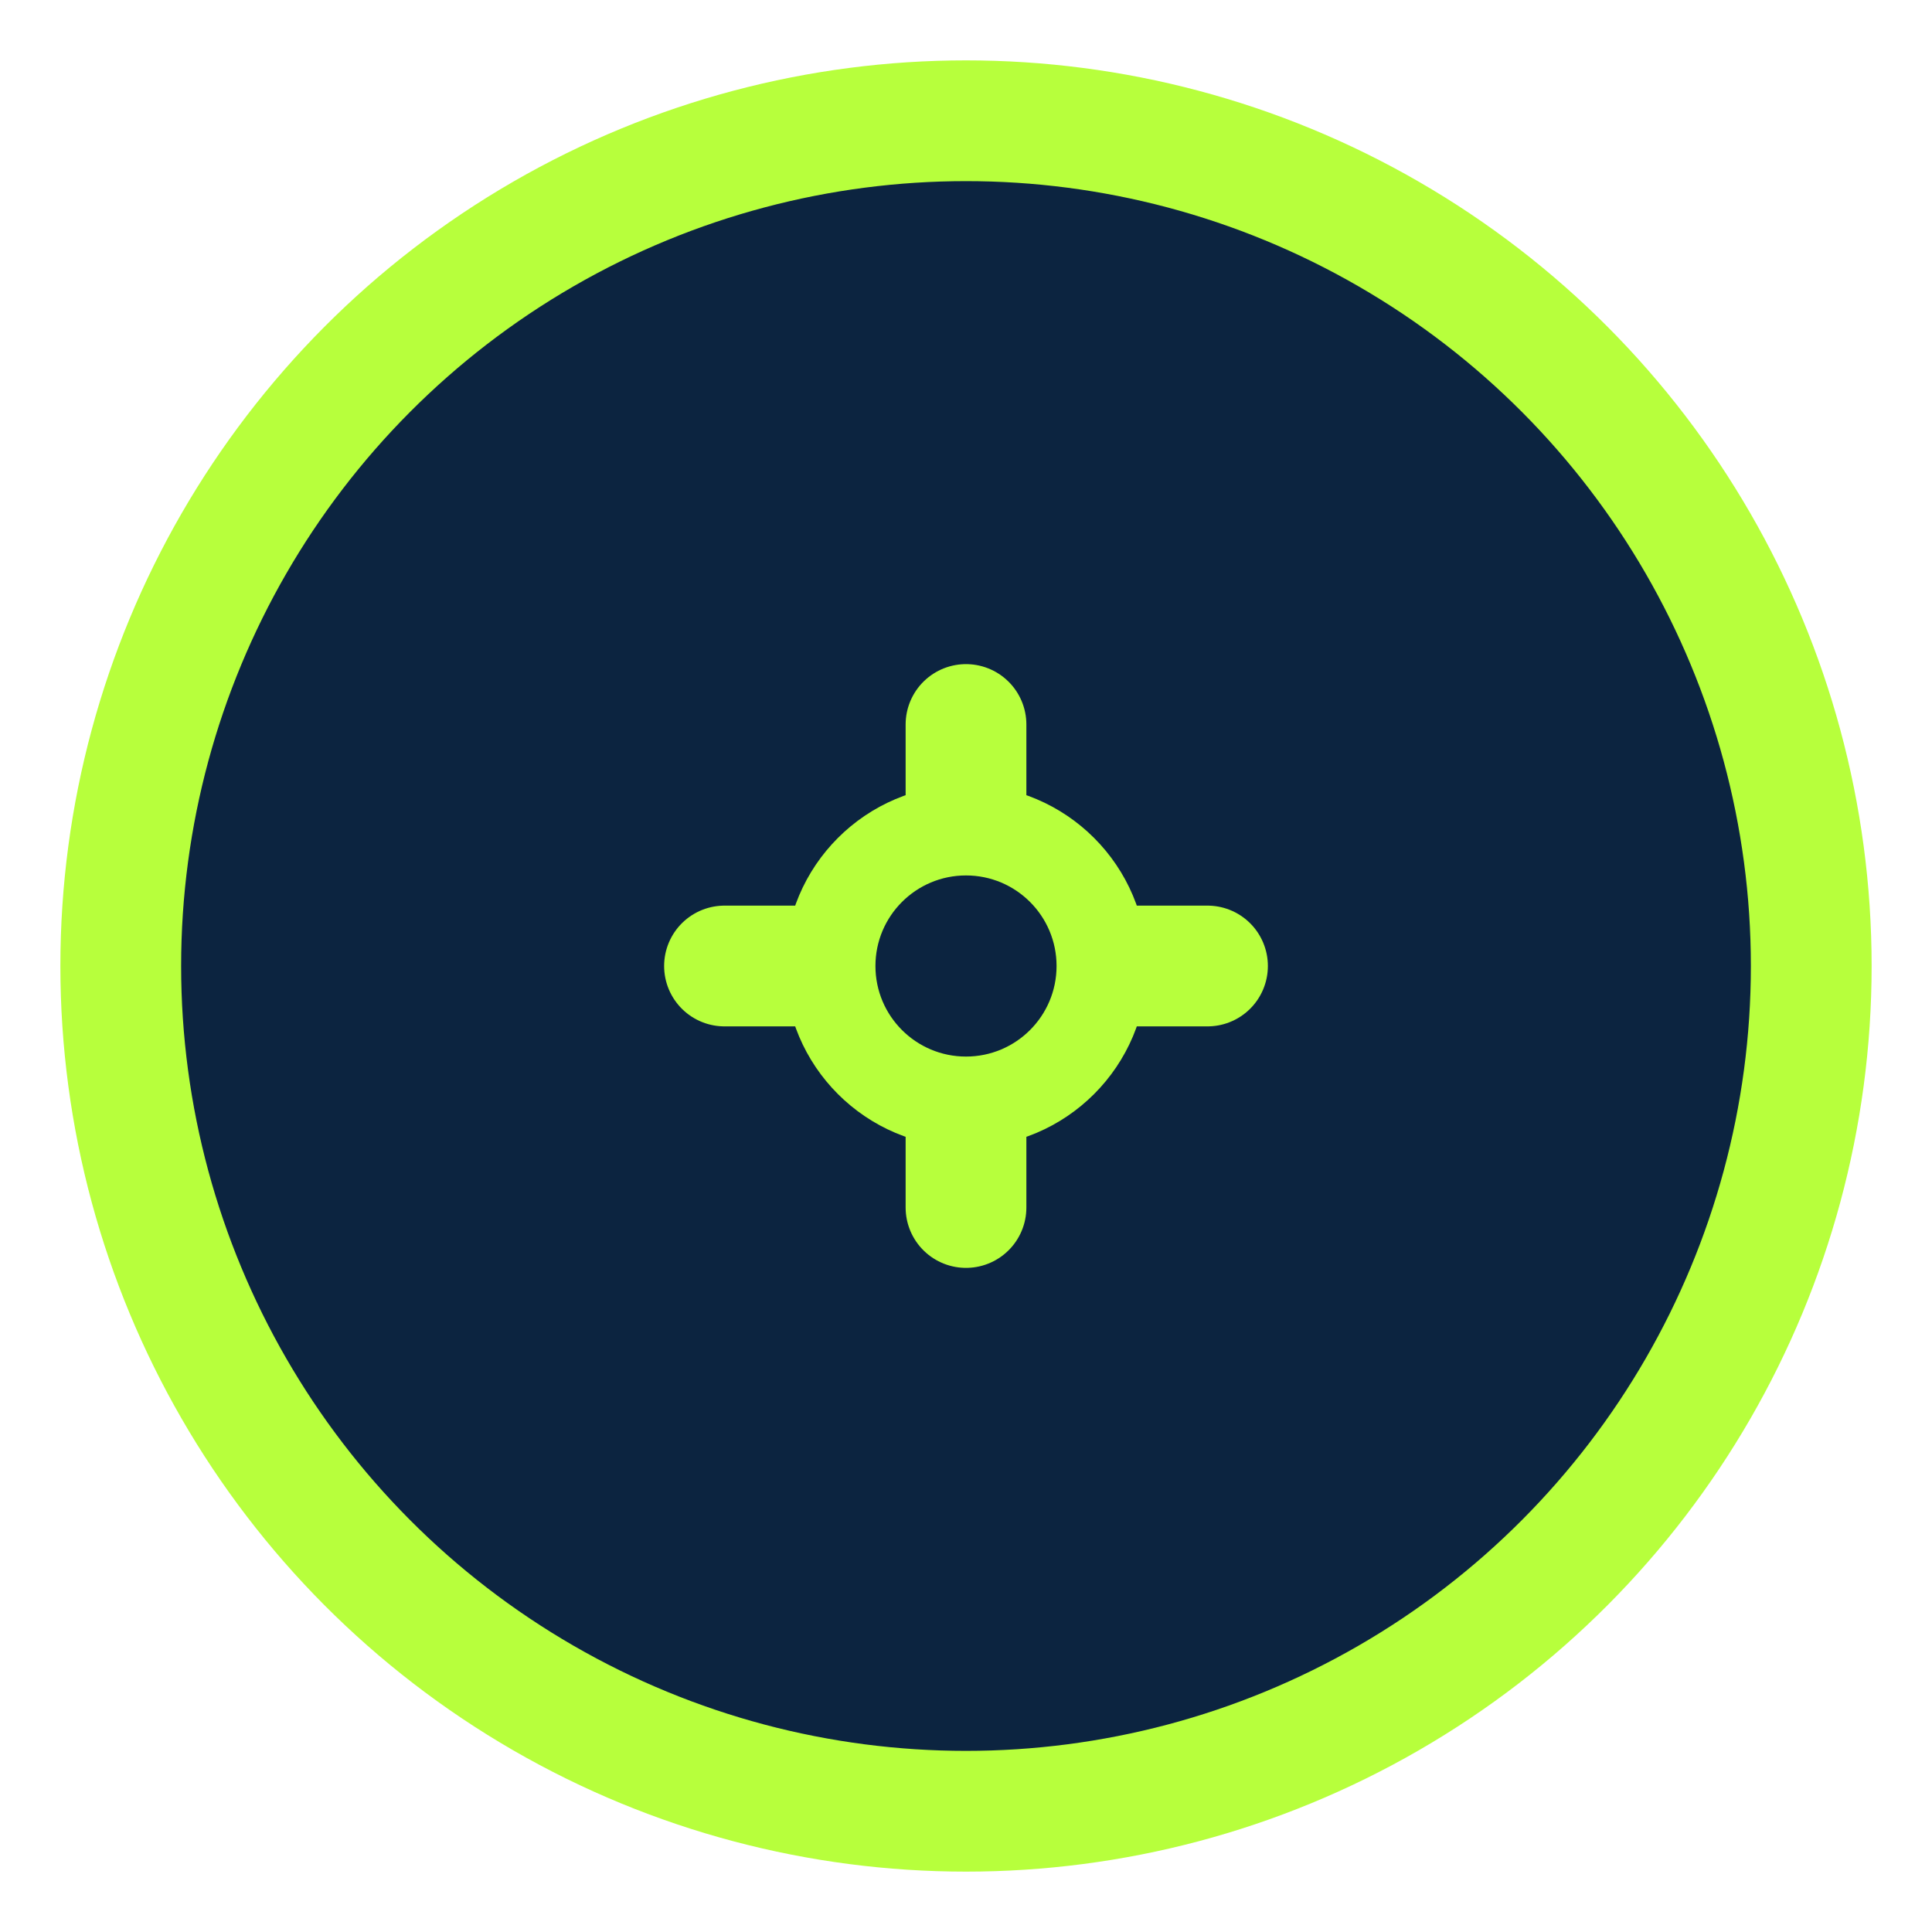 <svg width="32" height="32" viewBox="0 0 32 32" fill="none" xmlns="http://www.w3.org/2000/svg">
  <circle cx="16" cy="16" r="14" stroke="#B7FF3C" stroke-width="2" fill="#0C2440"/>
  <path d="M12 16h8M16 12v8" stroke="#B7FF3C" stroke-width="2" stroke-linecap="round"/>
  <circle cx="16" cy="16" r="3" fill="#B7FF3C"/>
  <circle cx="16" cy="16" r="1.5" fill="#0C2440"/>
</svg>